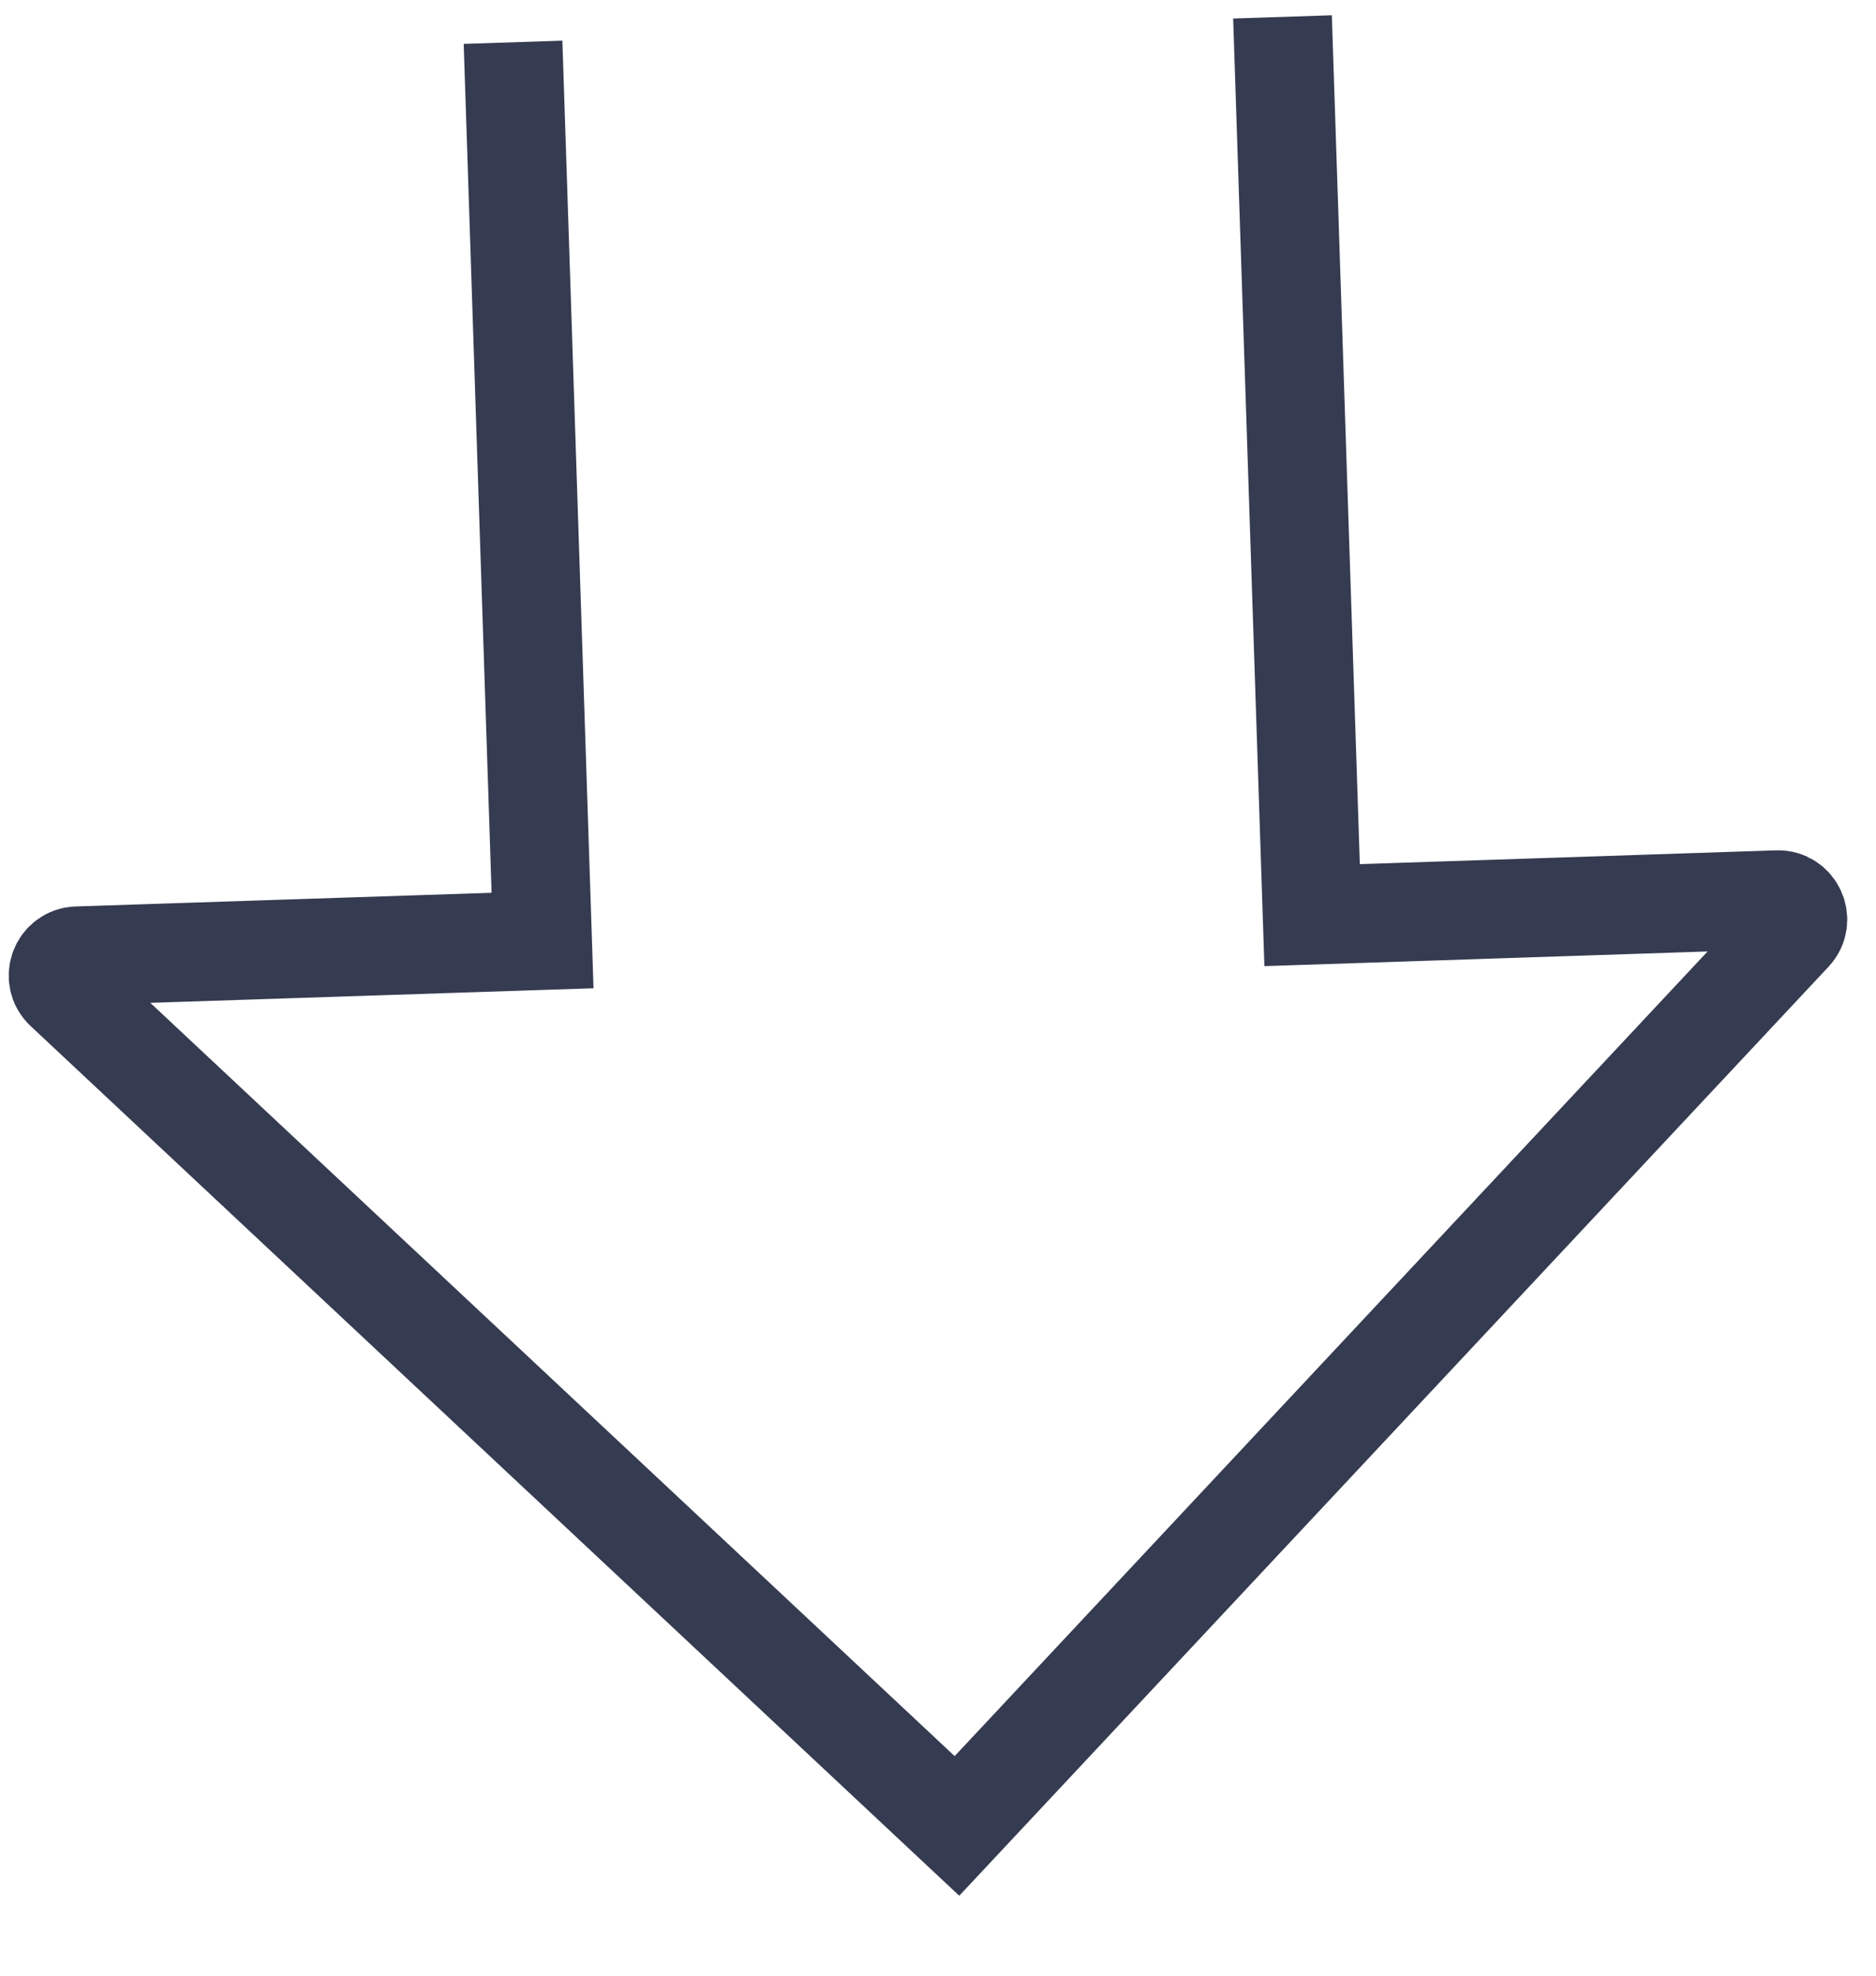 <svg width="19" height="20" viewBox="0 0 19 20" fill="none" xmlns="http://www.w3.org/2000/svg">
<path d="M5.196 0.428L5.495 9.521L0.782 9.676C0.604 9.682 0.522 9.9 0.652 10.022L9.692 18.484L18.154 9.445C18.276 9.315 18.18 9.102 18.002 9.108L13.289 9.264L12.989 0.171" stroke="#353B50"/>
</svg>
